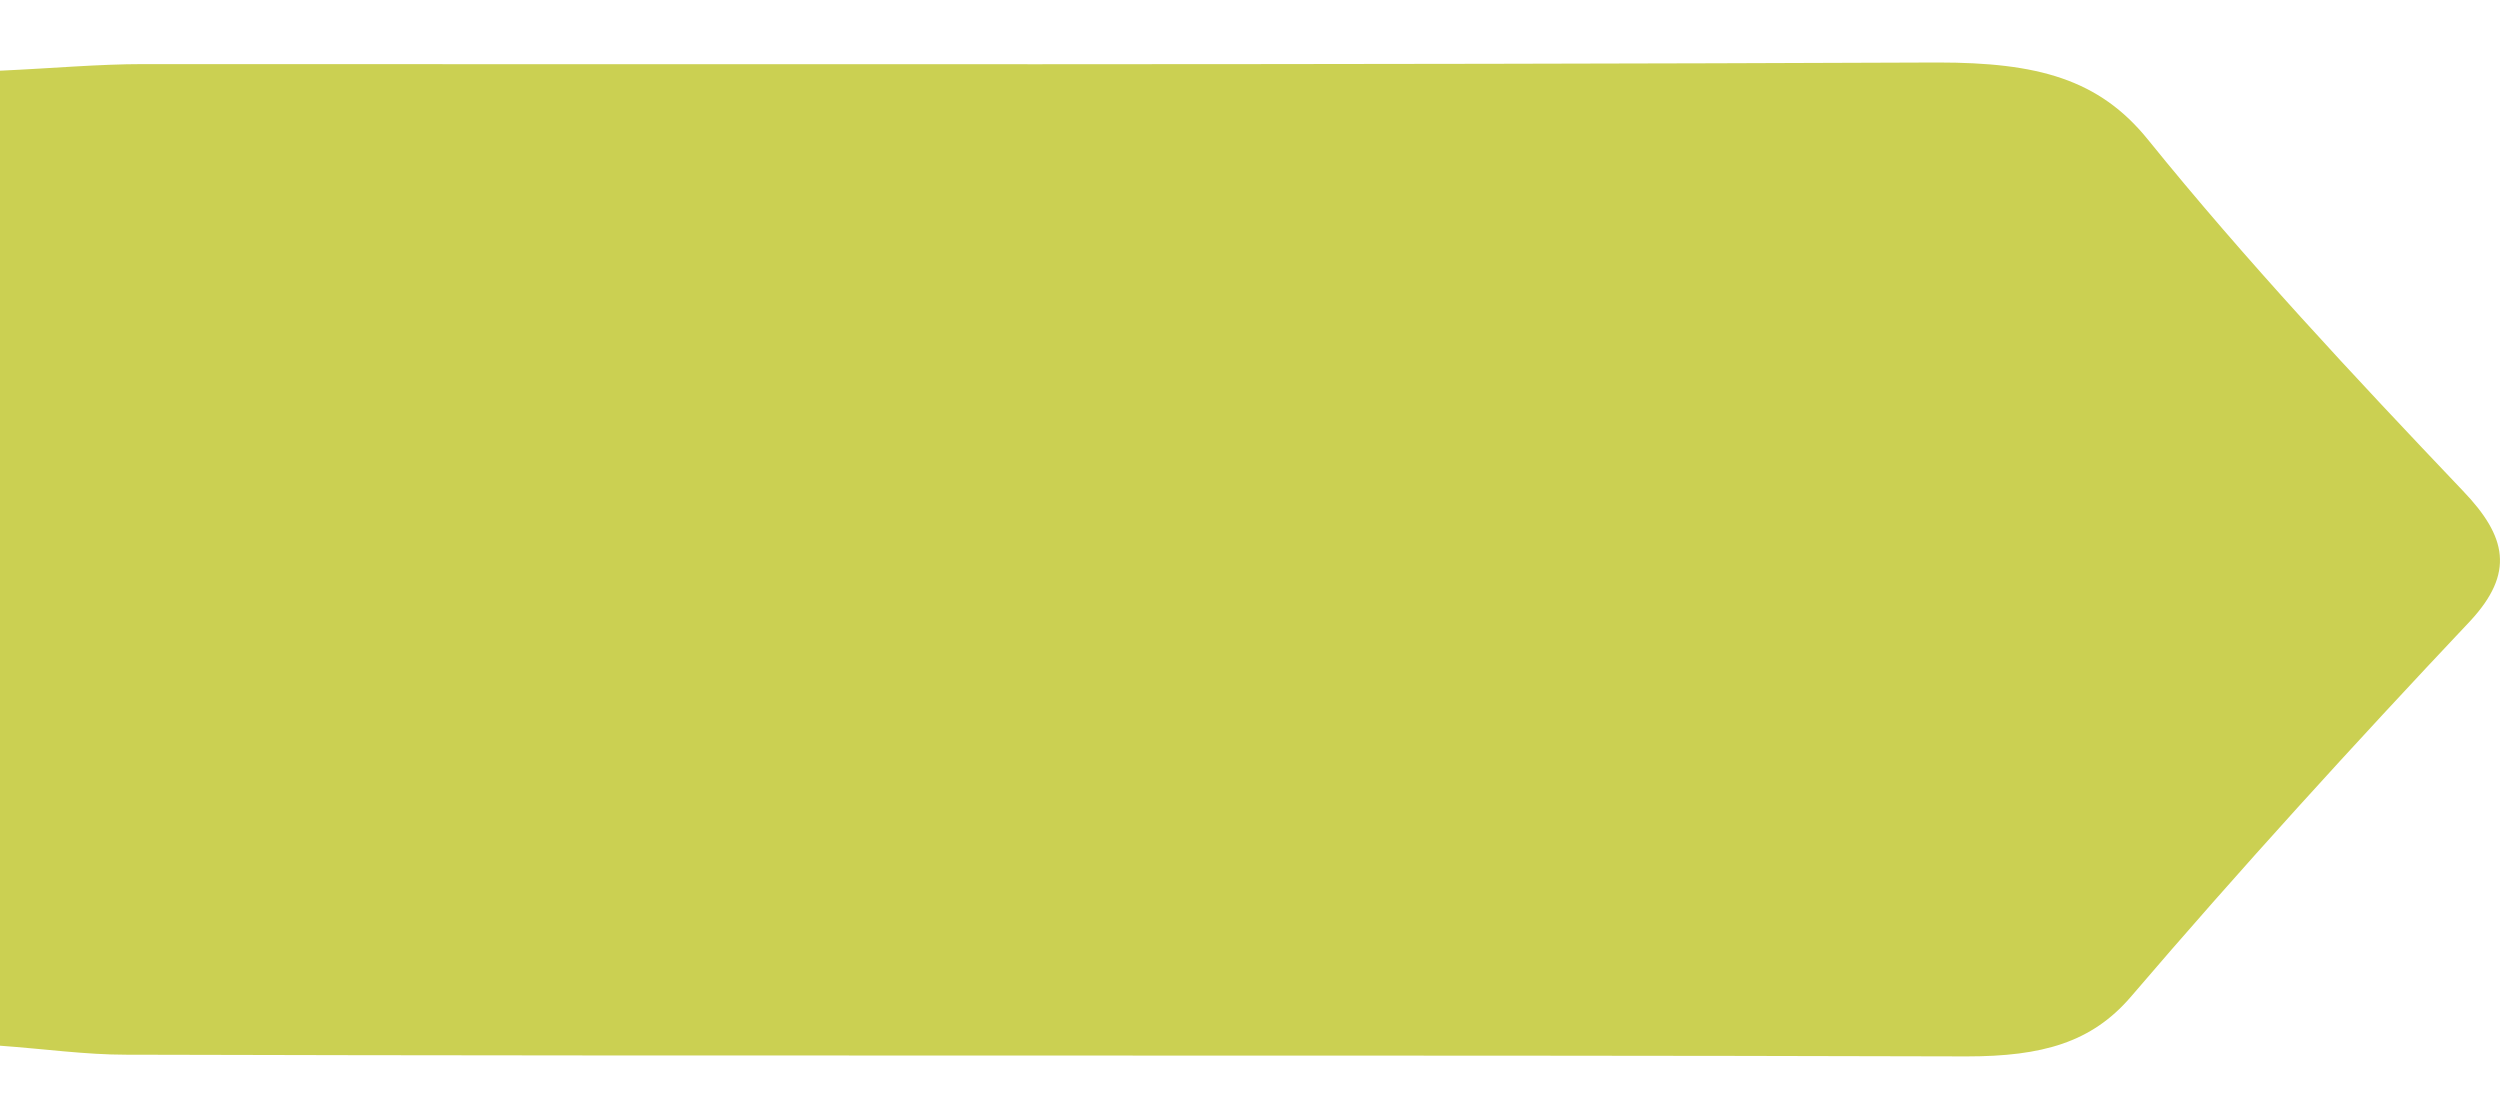 <?xml version="1.0" encoding="UTF-8"?> <svg xmlns="http://www.w3.org/2000/svg" width="25" height="11" viewBox="0 0 25 11" fill="none"><path d="M-3.60345e-07 10.457L-3.0131e-09 0.707C0.529 0.683 0.982 0.641 1.435 0.641C7.416 0.641 13.398 0.65 19.378 0.625C20.373 0.625 20.99 0.789 21.481 1.398C22.451 2.598 23.534 3.757 24.629 4.908C25.07 5.368 25.145 5.73 24.705 6.207C23.534 7.448 22.388 8.706 21.305 9.972C20.915 10.424 20.424 10.564 19.668 10.564C13.536 10.547 7.391 10.564 1.259 10.547C0.856 10.547 0.453 10.49 -3.60345e-07 10.457Z" fill="#CBD052"></path></svg> 
